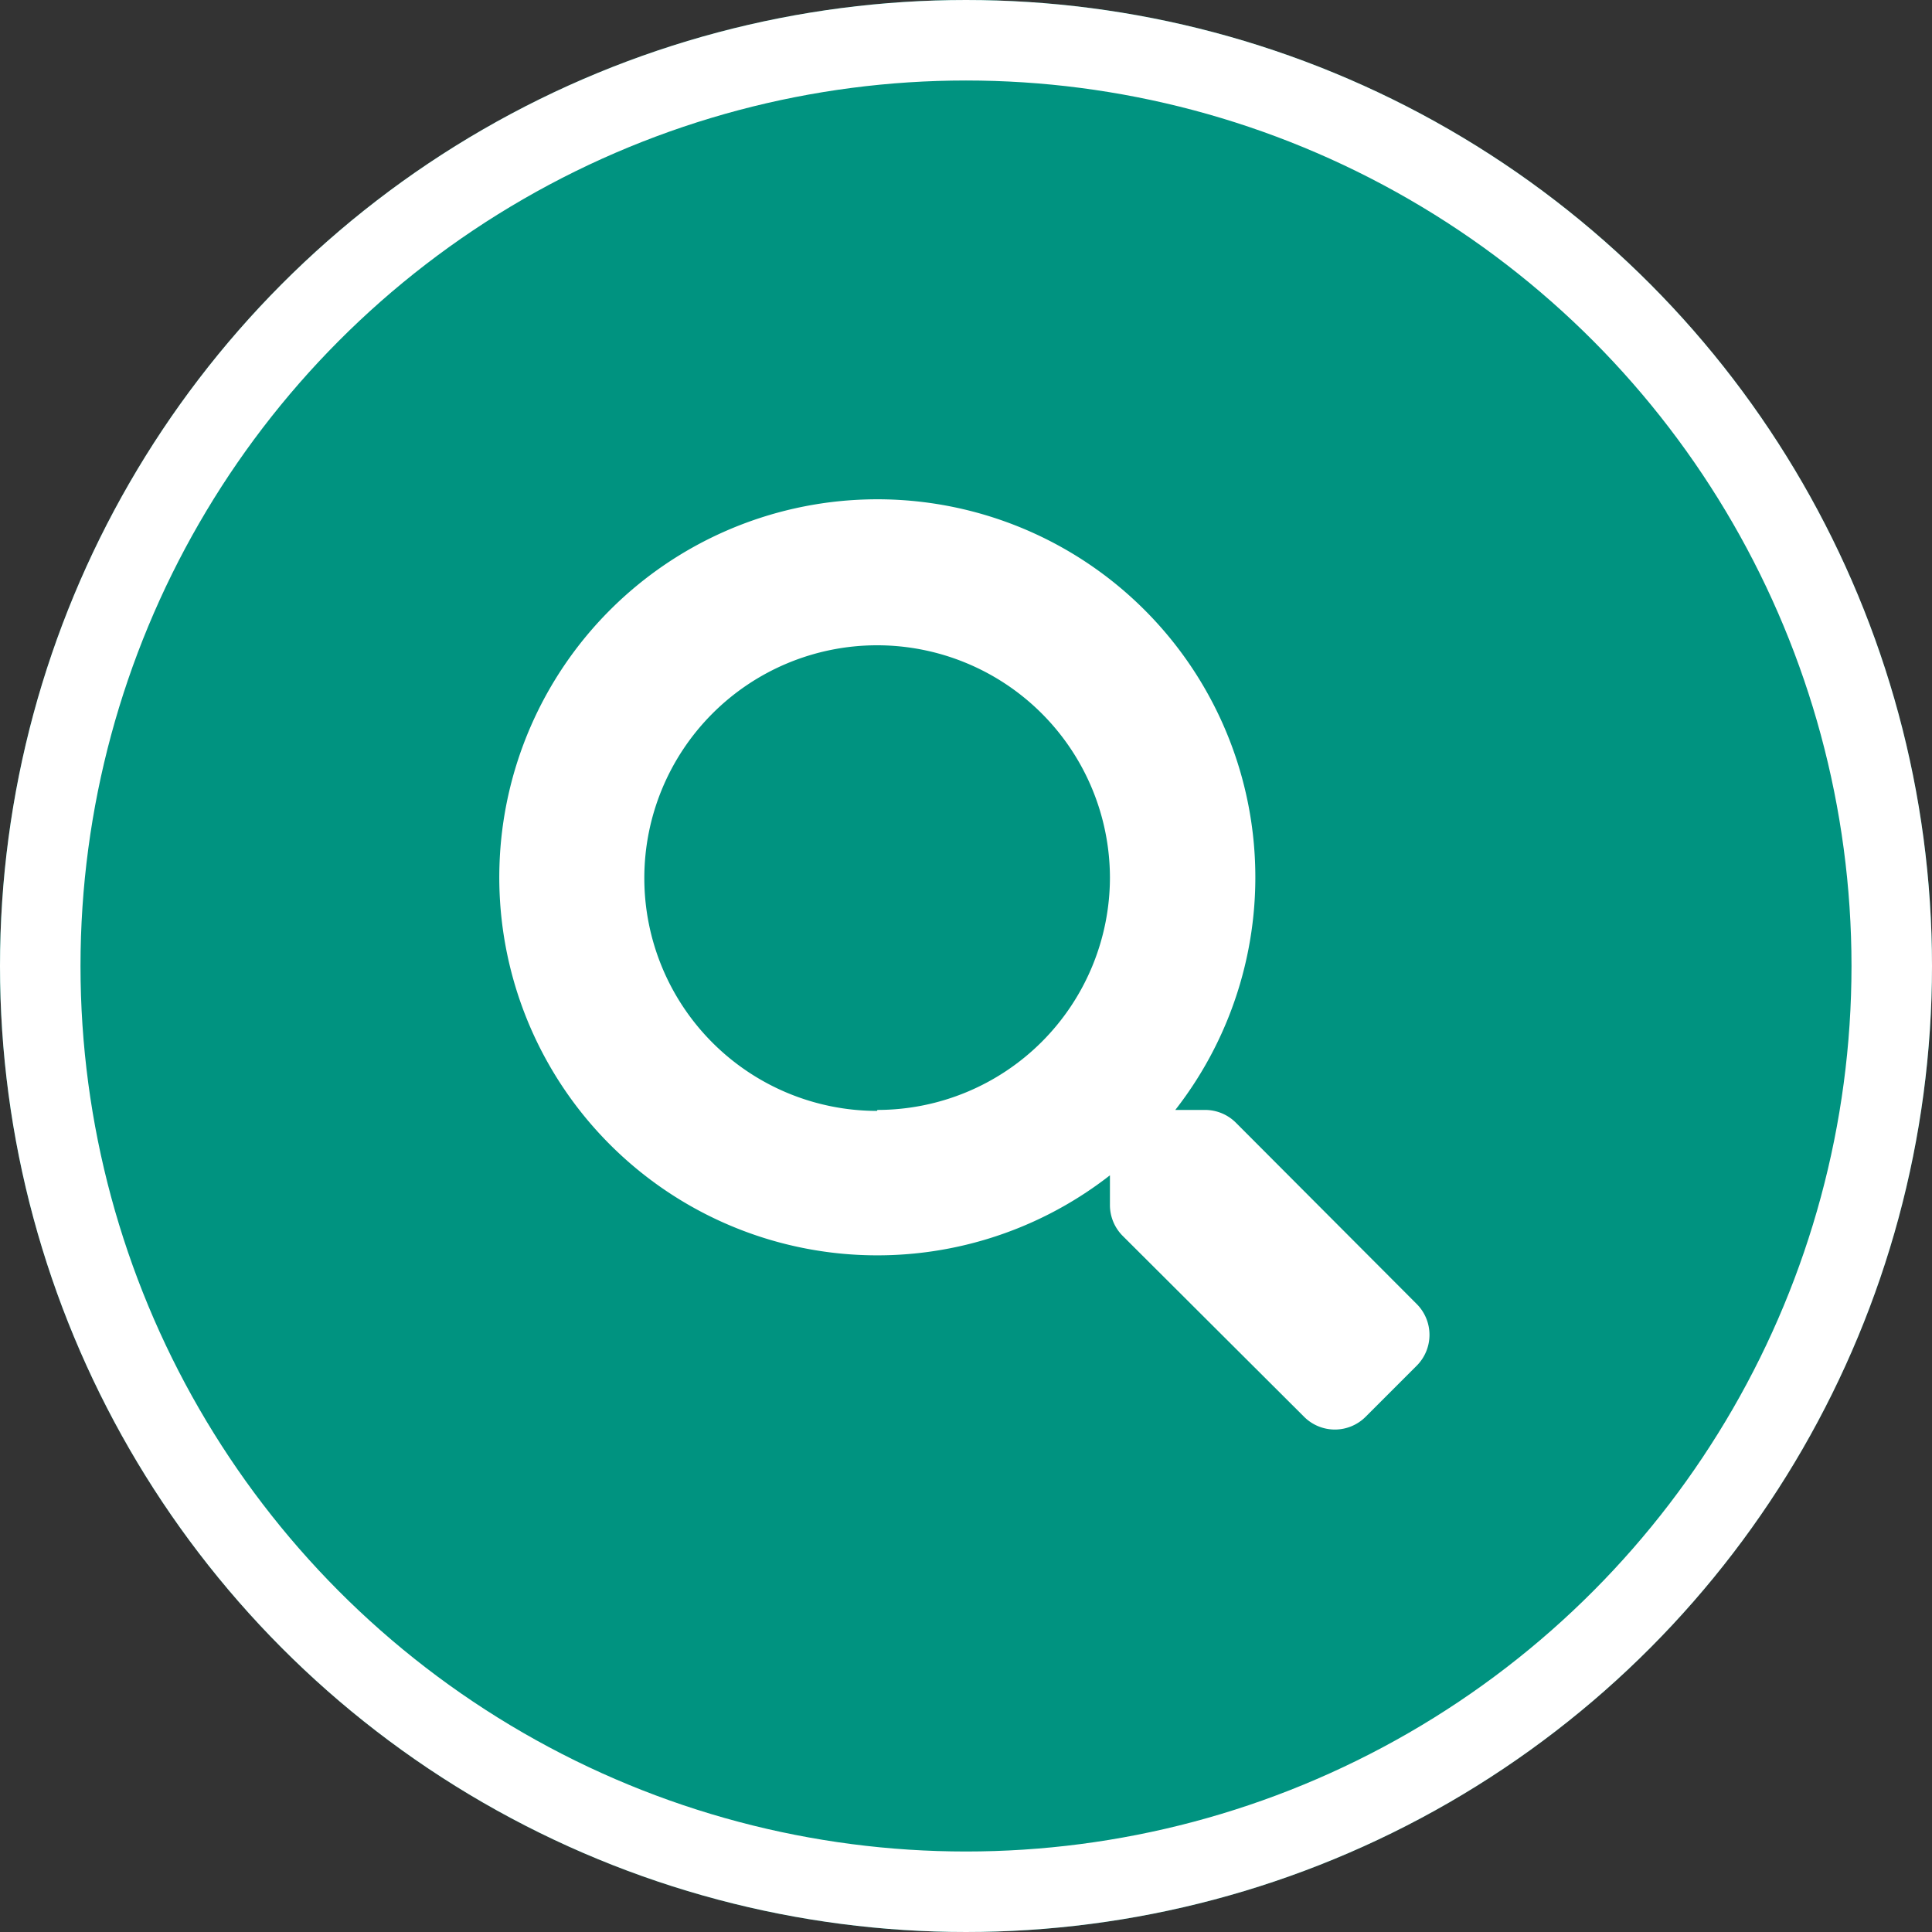<svg xmlns="http://www.w3.org/2000/svg" id="Layer_1" data-name="Layer 1" viewBox="0 0 120 120"><rect x="0" y="0" width="120" height="120" fill="#333333" stroke="none"/><defs><style>.cls-1{fill:#009380;}.cls-2{fill:none;stroke:#fff;stroke-width:5px;}.cls-3{fill:#fff;}</style></defs><g id="Ellipse_17" data-name="Ellipse 17"><circle class="cls-1" cx="60" cy="60" r="60"></circle><circle class="cls-2" cx="60" cy="60" r="57.5"></circle></g><path id="search-solid" class="cls-3" d="M88,81,76.76,69.73a2.71,2.71,0,0,0-1.92-.79H73A23.48,23.48,0,1,0,68.94,73v1.84a2.71,2.71,0,0,0,.79,1.92L81,88a2.7,2.7,0,0,0,3.82,0h0l3.2-3.2A2.71,2.71,0,0,0,88,81Zm-33.53-12A14.46,14.46,0,1,1,68.94,54.49h0A14.45,14.45,0,0,1,54.5,68.94Z"></path></svg>